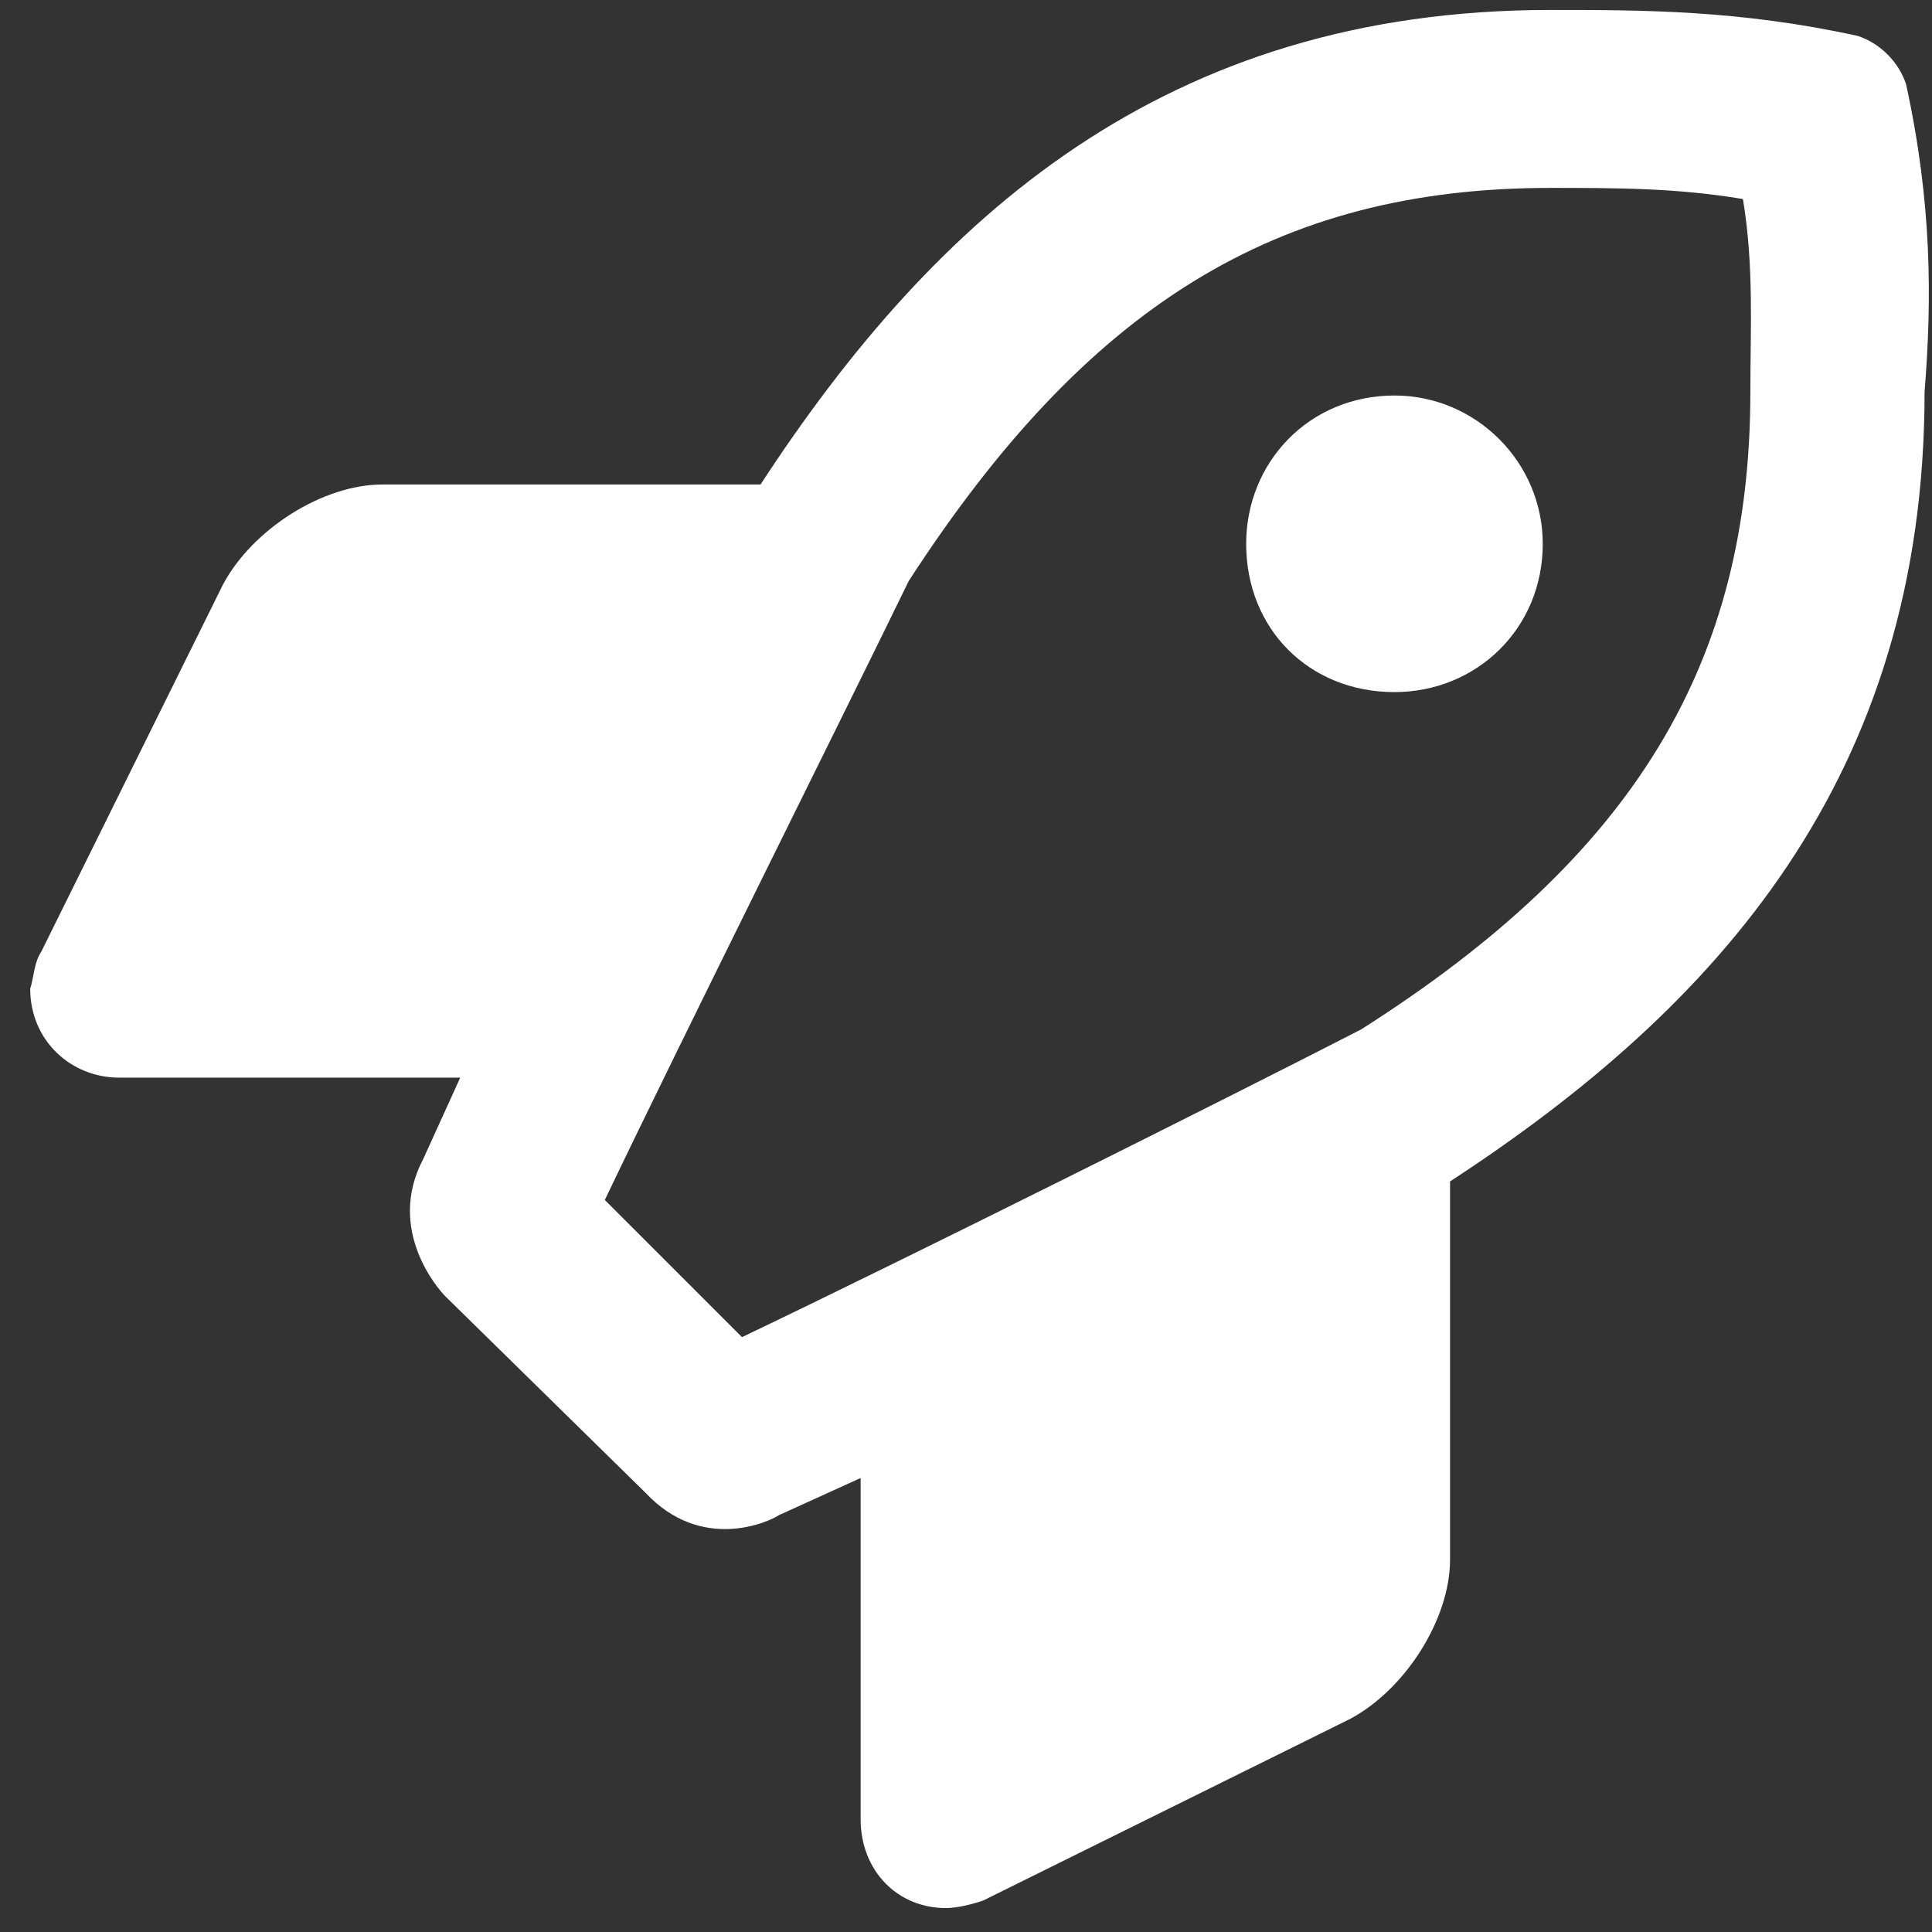 <svg xmlns="http://www.w3.org/2000/svg" width="57" height="57" viewBox="0 0 57 57" fill="none"><rect x="0" y="0" width="57" height="57" fill="#333333" stroke="none"/><path d="M41.141 11.669C43.547 11.669 45.516 13.638 45.516 16.044C45.516 18.56 43.547 20.419 41.141 20.419C38.625 20.419 36.766 18.56 36.766 16.044C36.766 13.638 38.625 11.669 41.141 11.669ZM56.234 2.481C57 5.981 57 8.825 56.781 11.56C56.781 22.935 50.656 29.716 42.781 34.856V46.013C42.781 47.763 41.469 49.841 39.828 50.716L29 56.075C28.672 56.185 28.234 56.294 27.906 56.294C26.484 56.294 25.391 55.2 25.391 53.669V43.606L22.984 44.7C22.656 44.919 20.688 45.794 19.047 44.044L13.141 38.247C12.922 38.028 11.391 36.278 12.484 34.2L13.578 31.794H3.516C2.094 31.794 0.891 30.7 0.891 29.169C1 28.841 1 28.403 1.219 28.075L6.578 17.247C7.453 15.606 9.531 14.294 11.281 14.294H22.438C27.578 6.419 34.359 0.294 45.734 0.294C48.469 0.294 51.312 0.294 54.812 1.06C55.469 1.278 56.016 1.825 56.234 2.481ZM40.156 30.372C48.25 25.231 51.641 19.544 51.641 11.56C51.641 9.7 51.75 7.841 51.422 5.872C49.453 5.544 47.703 5.544 45.734 5.544C37.641 5.544 32.062 9.044 26.812 17.138C24.844 21.185 20.25 30.372 17.844 35.403L21.891 39.45C26.922 37.044 36.109 32.45 40.156 30.372Z" fill="white"></path></svg>